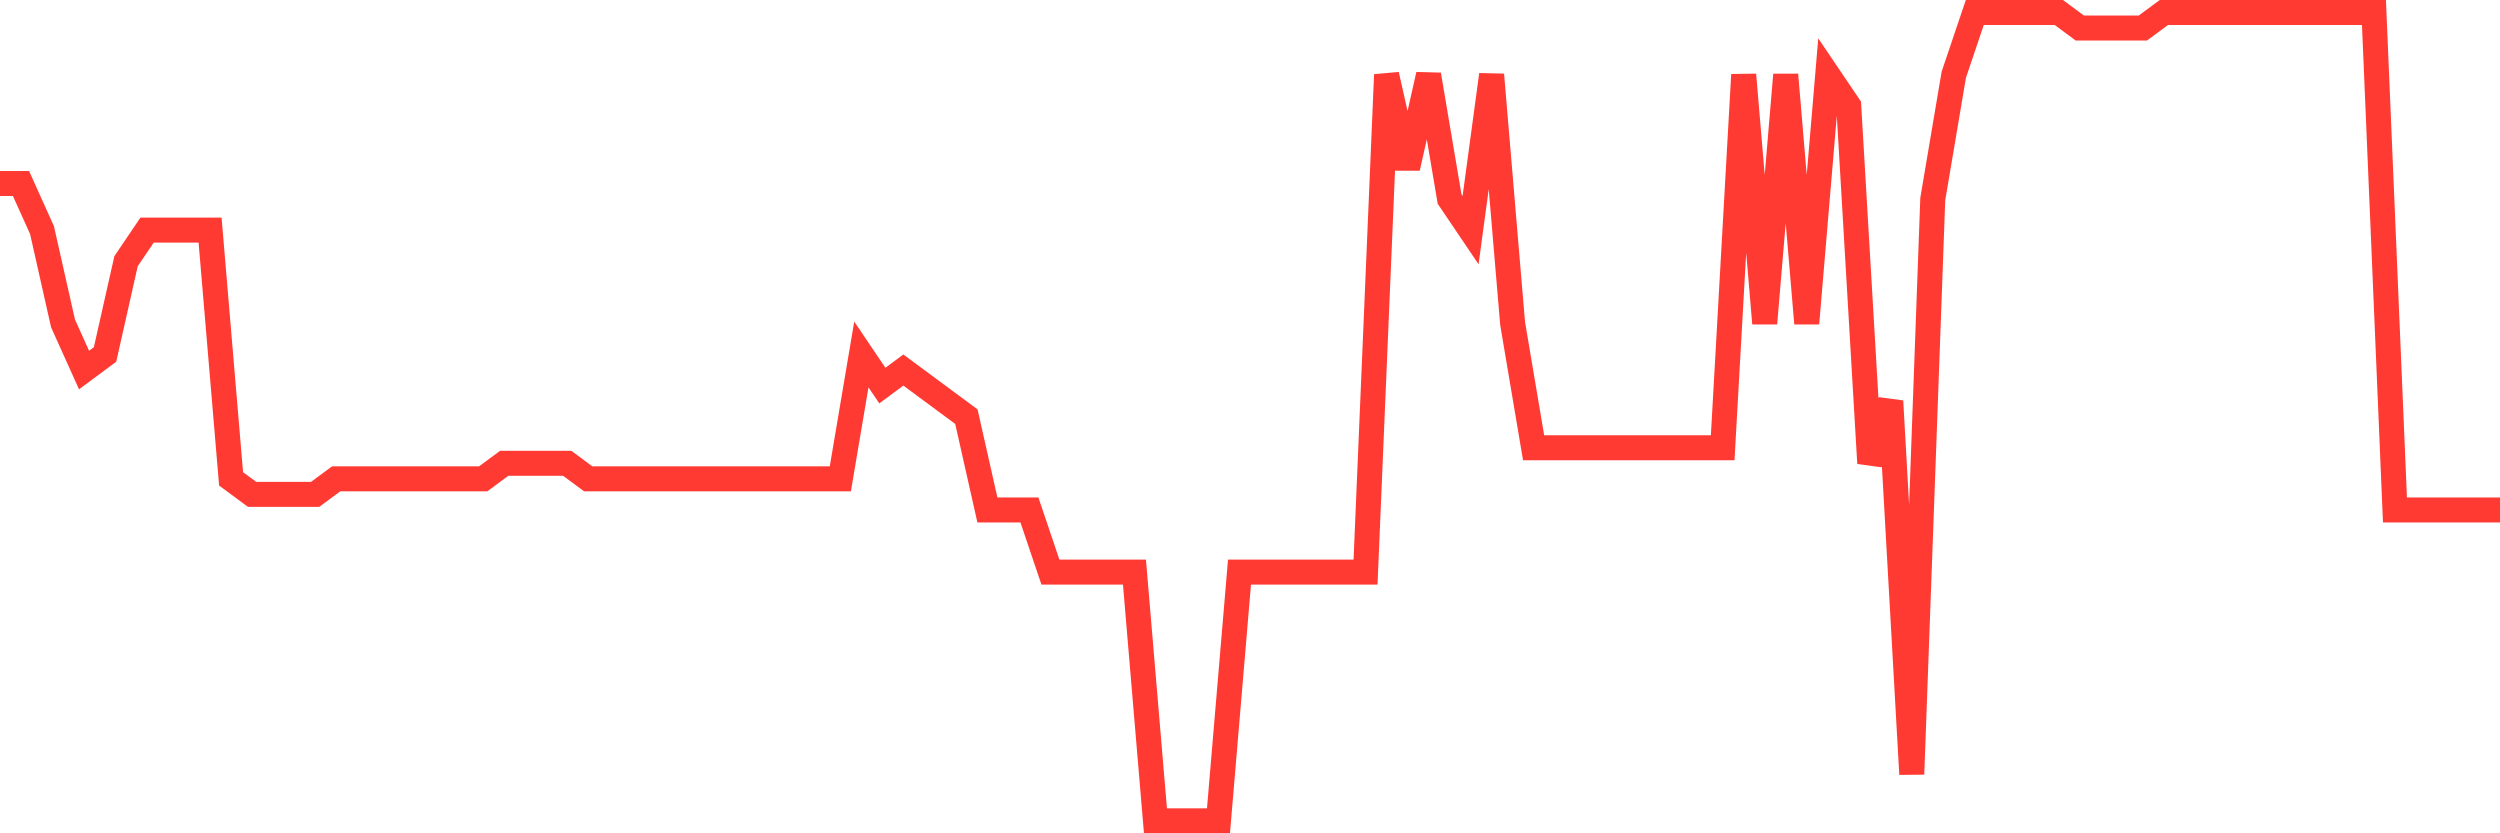 <svg
  xmlns="http://www.w3.org/2000/svg"
  xmlns:xlink="http://www.w3.org/1999/xlink"
  width="120"
  height="40"
  viewBox="0 0 120 40"
  preserveAspectRatio="none"
>
  <polyline
    points="0,8.808 1.008,8.808 2.017,11.046 3.025,15.523 4.034,17.762 5.042,17.015 6.05,12.538 7.059,11.046 8.067,11.046 9.076,11.046 10.084,11.046 11.092,22.985 12.101,23.731 13.109,23.731 14.118,23.731 15.126,23.731 16.134,22.985 17.143,22.985 18.151,22.985 19.16,22.985 20.168,22.985 21.176,22.985 22.185,22.985 23.193,22.985 24.202,22.238 25.21,22.238 26.218,22.238 27.227,22.238 28.235,22.985 29.244,22.985 30.252,22.985 31.261,22.985 32.269,22.985 33.277,22.985 34.286,22.985 35.294,22.985 36.303,22.985 37.311,22.985 38.319,22.985 39.328,22.985 40.336,22.985 41.345,17.015 42.353,18.508 43.361,17.762 44.37,18.508 45.378,19.254 46.387,20 47.395,24.477 48.403,24.477 49.412,24.477 50.42,27.462 51.429,27.462 52.437,27.462 53.445,27.462 54.454,27.462 55.462,39.4 56.471,39.4 57.479,39.4 58.487,39.4 59.496,27.462 60.504,27.462 61.513,27.462 62.521,27.462 63.529,27.462 64.538,27.462 65.546,27.462 66.555,3.585 67.563,8.062 68.571,3.585 69.58,9.554 70.588,11.046 71.597,3.585 72.605,15.523 73.613,21.492 74.622,21.492 75.63,21.492 76.639,21.492 77.647,21.492 78.655,21.492 79.664,21.492 80.672,21.492 81.681,21.492 82.689,21.492 83.697,3.585 84.706,15.523 85.714,3.585 86.723,15.523 87.731,3.585 88.739,5.077 89.748,22.238 90.756,19.254 91.765,37.162 92.773,9.554 93.782,3.585 94.79,0.6 95.798,0.6 96.807,0.6 97.815,0.6 98.824,0.6 99.832,1.346 100.84,1.346 101.849,1.346 102.857,1.346 103.866,0.6 104.874,0.6 105.882,0.6 106.891,0.6 107.899,0.6 108.908,0.6 109.916,0.6 110.924,0.6 111.933,0.6 112.941,0.6 113.95,0.6 114.958,24.477 115.966,24.477 116.975,24.477 117.983,24.477 118.992,24.477 120,24.477"
    fill="none"
    stroke="#ff3a33"
    stroke-width="1.2"
  >
  </polyline>
</svg>